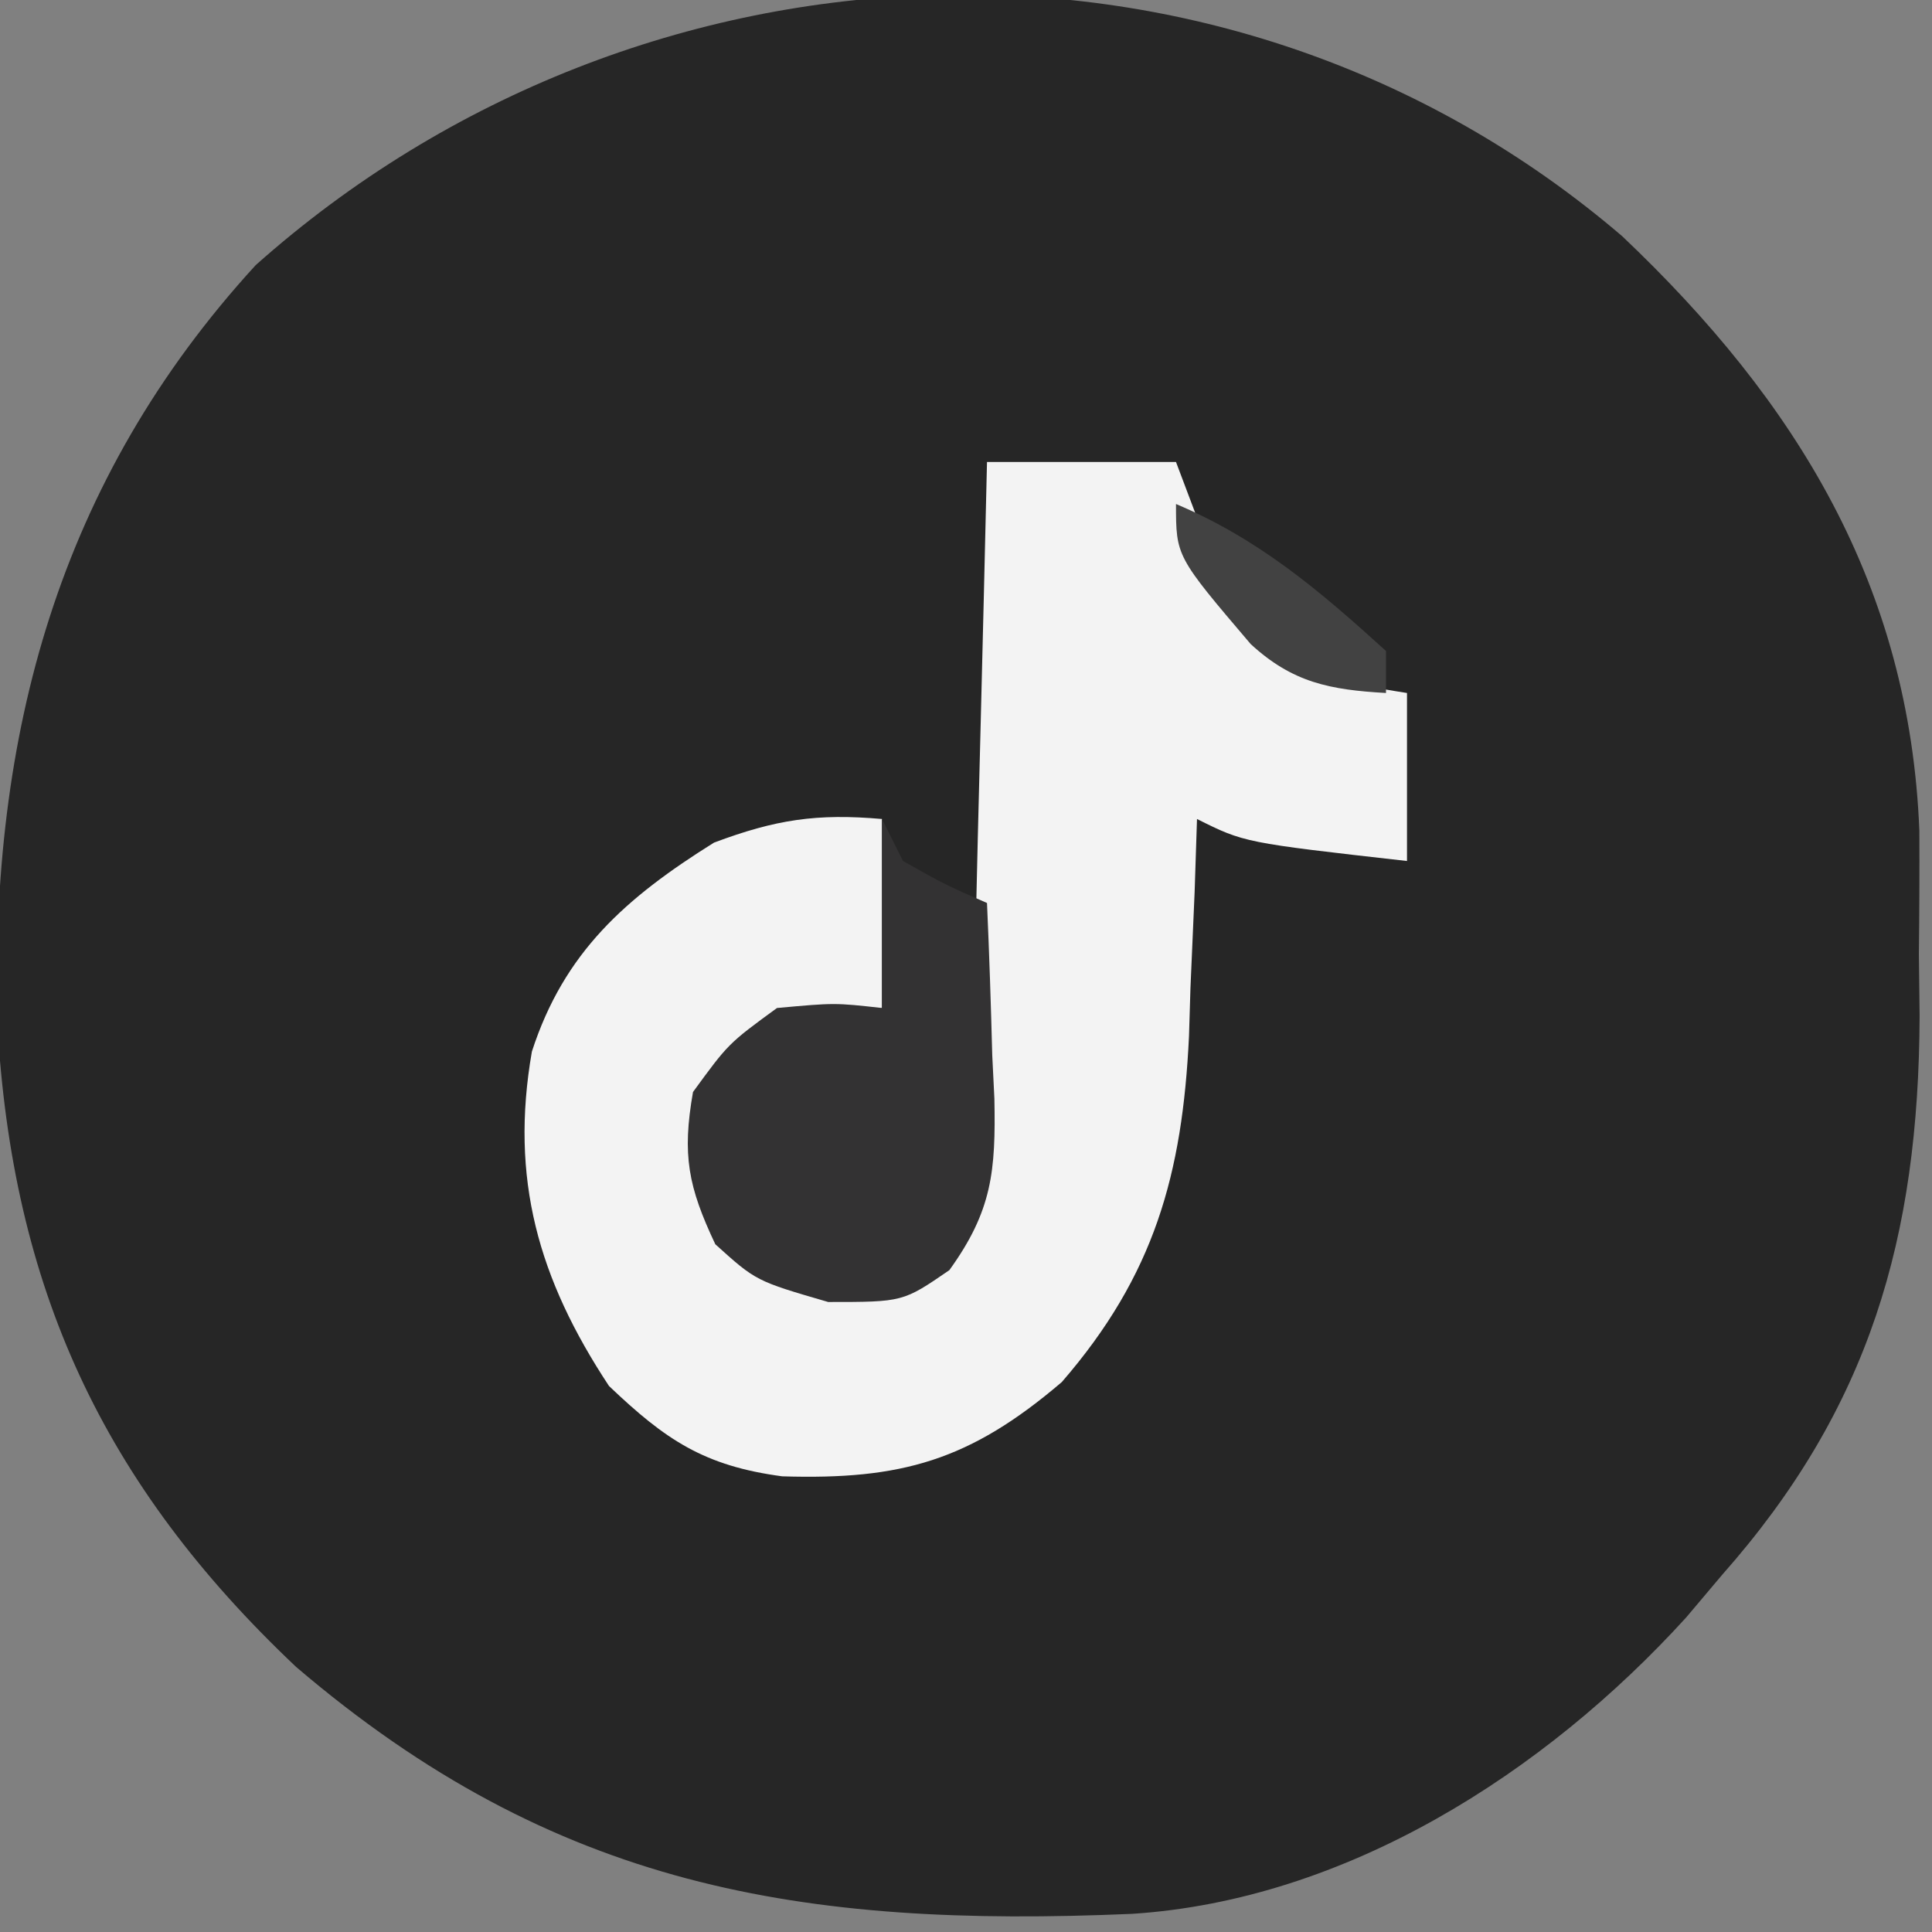 <svg xmlns="http://www.w3.org/2000/svg" width="92" height="92"><rect width="100%" height="100%" fill="#808080" stroke="none"/><path d="M0 0 C8.321 7.89 13.687 16.66 14.148 28.309 C14.156 30.268 14.148 32.228 14.125 34.188 C14.137 35.16 14.148 36.133 14.16 37.135 C14.118 47.688 11.776 55.809 4.75 63.75 C3.903 64.754 3.903 64.754 3.039 65.777 C-3.711 73.197 -13.159 79.226 -23.336 79.885 C-39.094 80.566 -50.841 78.641 -63.152 68.125 C-72.379 59.403 -76.675 50.062 -77.379 37.438 C-77.708 23.747 -74.497 11.664 -65.074 1.375 C-46.692 -15 -18.806 -16.107 0 0 Z " fill="#262626" transform="translate(77.25,11.25)"></path><path d="M0 0 C2.97 0 5.94 0 9 0 C9.412 1.093 9.825 2.186 10.25 3.312 C11.632 6.523 12.853 8.284 16 10 C18.147 10.705 18.147 10.705 20 11 C20 13.64 20 16.28 20 19 C12.25 18.125 12.25 18.125 10 17 C9.963 18.146 9.925 19.292 9.887 20.473 C9.821 22.003 9.755 23.533 9.688 25.062 C9.665 25.815 9.642 26.567 9.619 27.342 C9.307 33.906 7.971 38.726 3.562 43.812 C-0.816 47.551 -4.068 48.478 -9.754 48.301 C-13.469 47.803 -15.3 46.574 -18 44 C-21.364 38.904 -22.728 34.126 -21.672 28.074 C-20.138 23.339 -17.203 20.752 -13 18.125 C-10.065 17.024 -8.096 16.727 -5 17 C-5 19.97 -5 22.94 -5 26 C-5.949 26.289 -6.897 26.578 -7.875 26.875 C-11.052 27.768 -11.052 27.768 -13 30 C-12.913 33.529 -12.913 33.529 -12 37 C-9.096 39.377 -9.096 39.377 -5.375 38.75 C-4.261 38.502 -3.147 38.255 -2 38 C-0.418 34.835 -0.758 31.409 -0.684 27.93 C-0.663 27.133 -0.642 26.337 -0.621 25.517 C-0.555 22.97 -0.496 20.422 -0.438 17.875 C-0.394 16.15 -0.351 14.424 -0.307 12.699 C-0.199 8.466 -0.098 4.233 0 0 Z " fill="#F3F3F3" transform="translate(47,22)"></path><path d="M0 0 C0.33 0.66 0.66 1.32 1 2 C3.017 3.134 3.017 3.134 5 4 C5.108 6.418 5.187 8.831 5.25 11.25 C5.3 12.273 5.3 12.273 5.352 13.316 C5.419 16.765 5.249 18.655 3.207 21.484 C1 23 1 23 -2.562 23 C-6 22 -6 22 -7.938 20.25 C-9.234 17.505 -9.525 15.999 -9 13 C-7.312 10.688 -7.312 10.688 -5 9 C-2.25 8.75 -2.25 8.75 0 9 C0 6.03 0 3.06 0 0 Z " fill="#333233" transform="translate(42,39)"></path><path d="M0 0 C3.957 1.674 6.845 4.131 10 7 C10 7.66 10 8.32 10 9 C7.333 8.848 5.549 8.506 3.555 6.668 C0 2.494 0 2.494 0 0 Z " fill="#424242" transform="translate(56,24)"></path></svg>